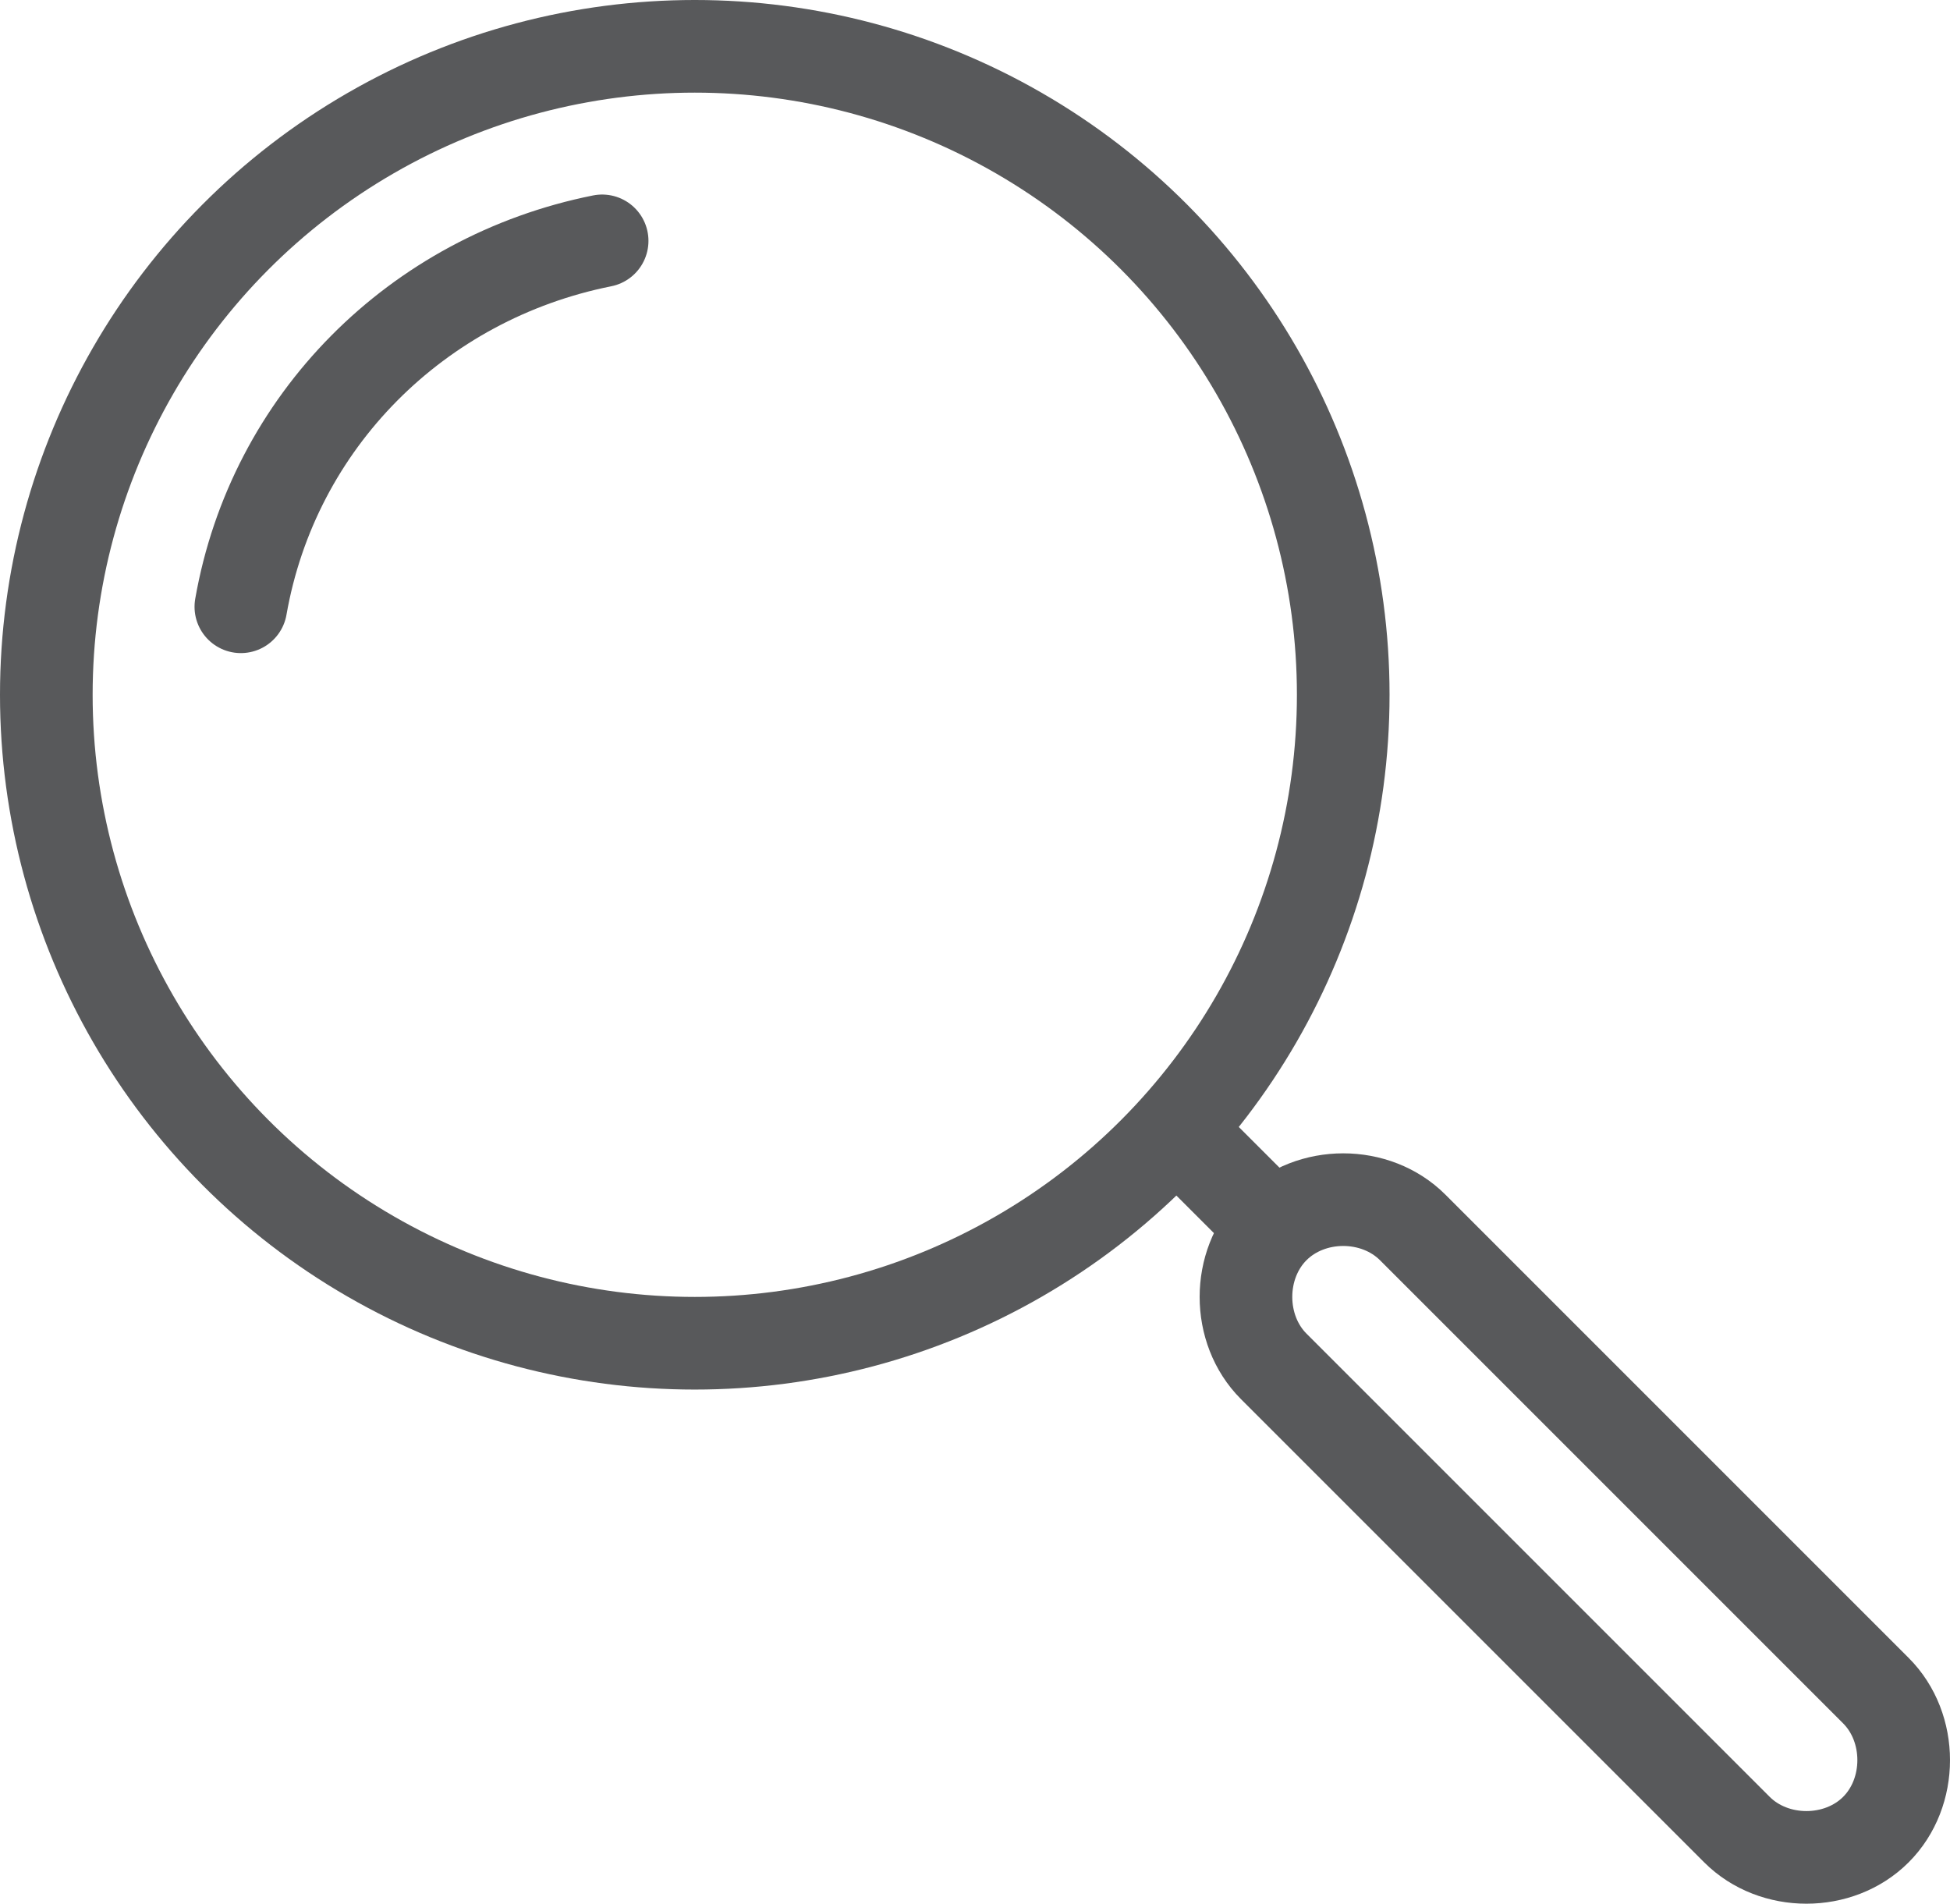 <?xml version="1.0" encoding="utf-8"?>
<!-- Generator: Adobe Illustrator 23.0.4, SVG Export Plug-In . SVG Version: 6.00 Build 0)  -->
<svg version="1.1" id="Layer_1" xmlns="http://www.w3.org/2000/svg" xmlns:xlink="http://www.w3.org/1999/xlink" x="0px" y="0px"
	 viewBox="0 0 42.1 41.1" style="enable-background:new 0 0 42.1 41.1;" xml:space="preserve">
<style type="text/css">
	.st0{clip-path:url(#SVGID_2_);fill:none;stroke:#58595B;stroke-width:2;stroke-linejoin:round;stroke-miterlimit:10;}
	.st0:hover {stroke:#ef4035;}
	
		.st1{clip-path:url(#SVGID_2_);fill:none;stroke:#58595B;stroke-width:2;stroke-linecap:round;stroke-linejoin:round;stroke-miterlimit:10;}
		.st1:hover {stroke: #ef4035;}
</style>
<g>
	<defs>
		<rect id="SVGID_1_" y="0" width="42.1" height="41.1"/>
	</defs>
	<clipPath id="SVGID_2_">
		<use xlink:href="#SVGID_1_"  style="overflow:visible;"/>
	</clipPath>
	<circle class="st0" cx="15" cy="15" r="14"/>
	<path class="st1" d="M5.2,13.1C5.9,9.1,9,6,13,5.2"/>
	<path class="st0" d="M30.5,26.5l10,10c0.8,0.8,0.8,2.2,0,3c-0.8,0.8-2.2,0.8-3,0l-10-10c-0.8-0.8-0.8-2.2,0-3
		C28.3,25.7,29.7,25.7,30.5,26.5z"/>
	<line class="st0" x1="25.4" y1="24.4" x2="27.5" y2="26.5"/>
</g>
</svg>
